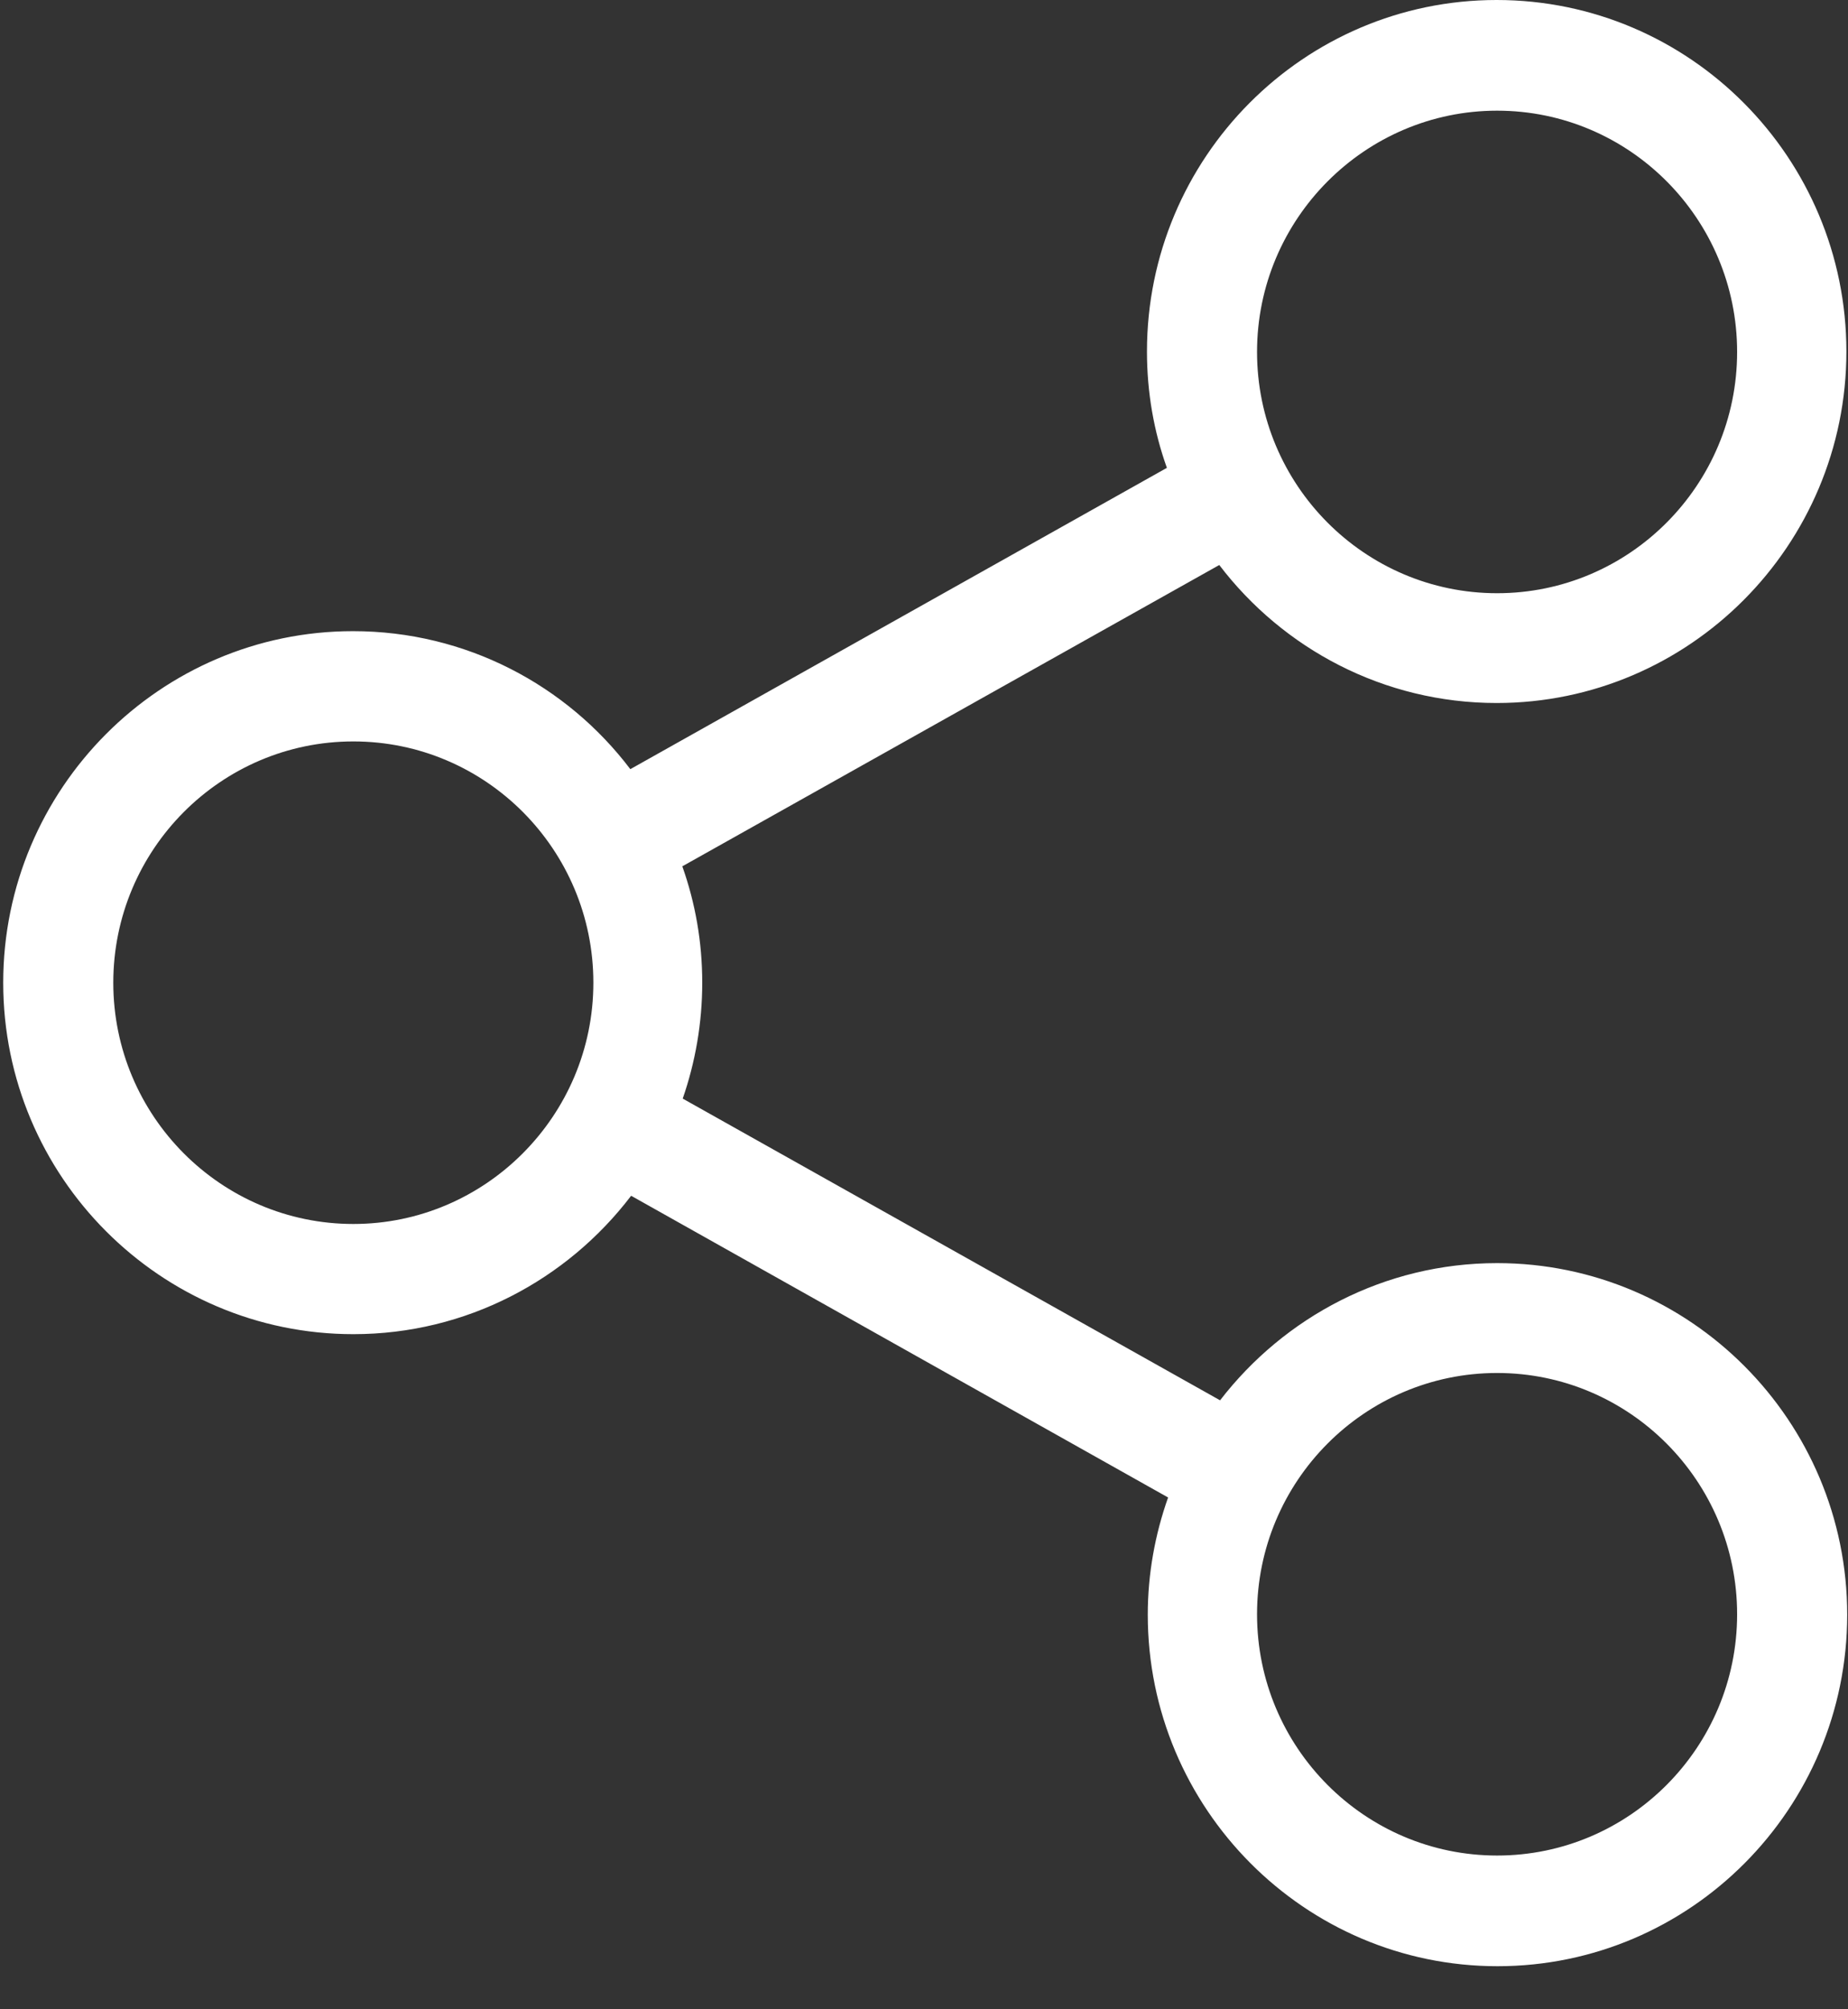 <?xml version="1.0" encoding="UTF-8"?>
<svg width="23px" height="25px" viewBox="0 0 23 25" version="1.1" xmlns="http://www.w3.org/2000/svg" xmlns:xlink="http://www.w3.org/1999/xlink">
    <rect x="0" y="0" width="23" height="25" fill="#333333" stroke="none"/>
    <!-- Generator: Sketch 43.2 (39069) - http://www.bohemiancoding.com/sketch -->
    <title>share</title>
    <desc>Created with Sketch.</desc>
    <defs></defs>
    <g id="Page-1" stroke="none" stroke-width="1" fill="none" fill-rule="evenodd">
        <g id="share" fill-rule="nonzero" fill="#FFFFFF">
            <path d="M18.633,15.716 C17.232,15.716 15.984,16.387 15.185,17.423 L8.497,13.669 C8.654,13.217 8.74,12.73 8.74,12.227 C8.74,11.719 8.654,11.236 8.492,10.779 L15.175,7.03 C15.969,8.072 17.222,8.747 18.627,8.747 C21.024,8.747 22.98,6.786 22.98,4.374 C22.98,1.961 21.029,0 18.627,0 C16.226,0 14.275,1.961 14.275,4.374 C14.275,4.882 14.361,5.369 14.523,5.821 L7.845,9.57 C7.052,8.524 5.798,7.853 4.393,7.853 C1.997,7.853 0.04,9.814 0.04,12.227 C0.04,14.64 1.997,16.6 4.398,16.6 C5.803,16.6 7.057,15.925 7.855,14.878 L14.538,18.632 C14.376,19.089 14.285,19.582 14.285,20.09 C14.285,22.498 16.236,24.464 18.638,24.464 C21.039,24.464 22.99,22.503 22.99,20.09 C22.99,17.677 21.034,15.716 18.633,15.716 Z M18.633,1.377 C20.28,1.377 21.62,2.723 21.62,4.379 C21.62,6.035 20.28,7.381 18.633,7.381 C16.985,7.381 15.645,6.035 15.645,4.379 C15.645,2.723 16.99,1.377 18.633,1.377 Z M4.398,15.229 C2.75,15.229 1.41,13.883 1.41,12.227 C1.41,10.571 2.75,9.225 4.398,9.225 C6.046,9.225 7.385,10.571 7.385,12.227 C7.385,13.883 6.041,15.229 4.398,15.229 Z M18.633,23.087 C16.985,23.087 15.645,21.741 15.645,20.085 C15.645,18.429 16.985,17.083 18.633,17.083 C20.28,17.083 21.62,18.429 21.62,20.085 C21.62,21.741 20.28,23.087 18.633,23.087 Z" id="Shape"></path>
        </g>
    </g>
</svg>